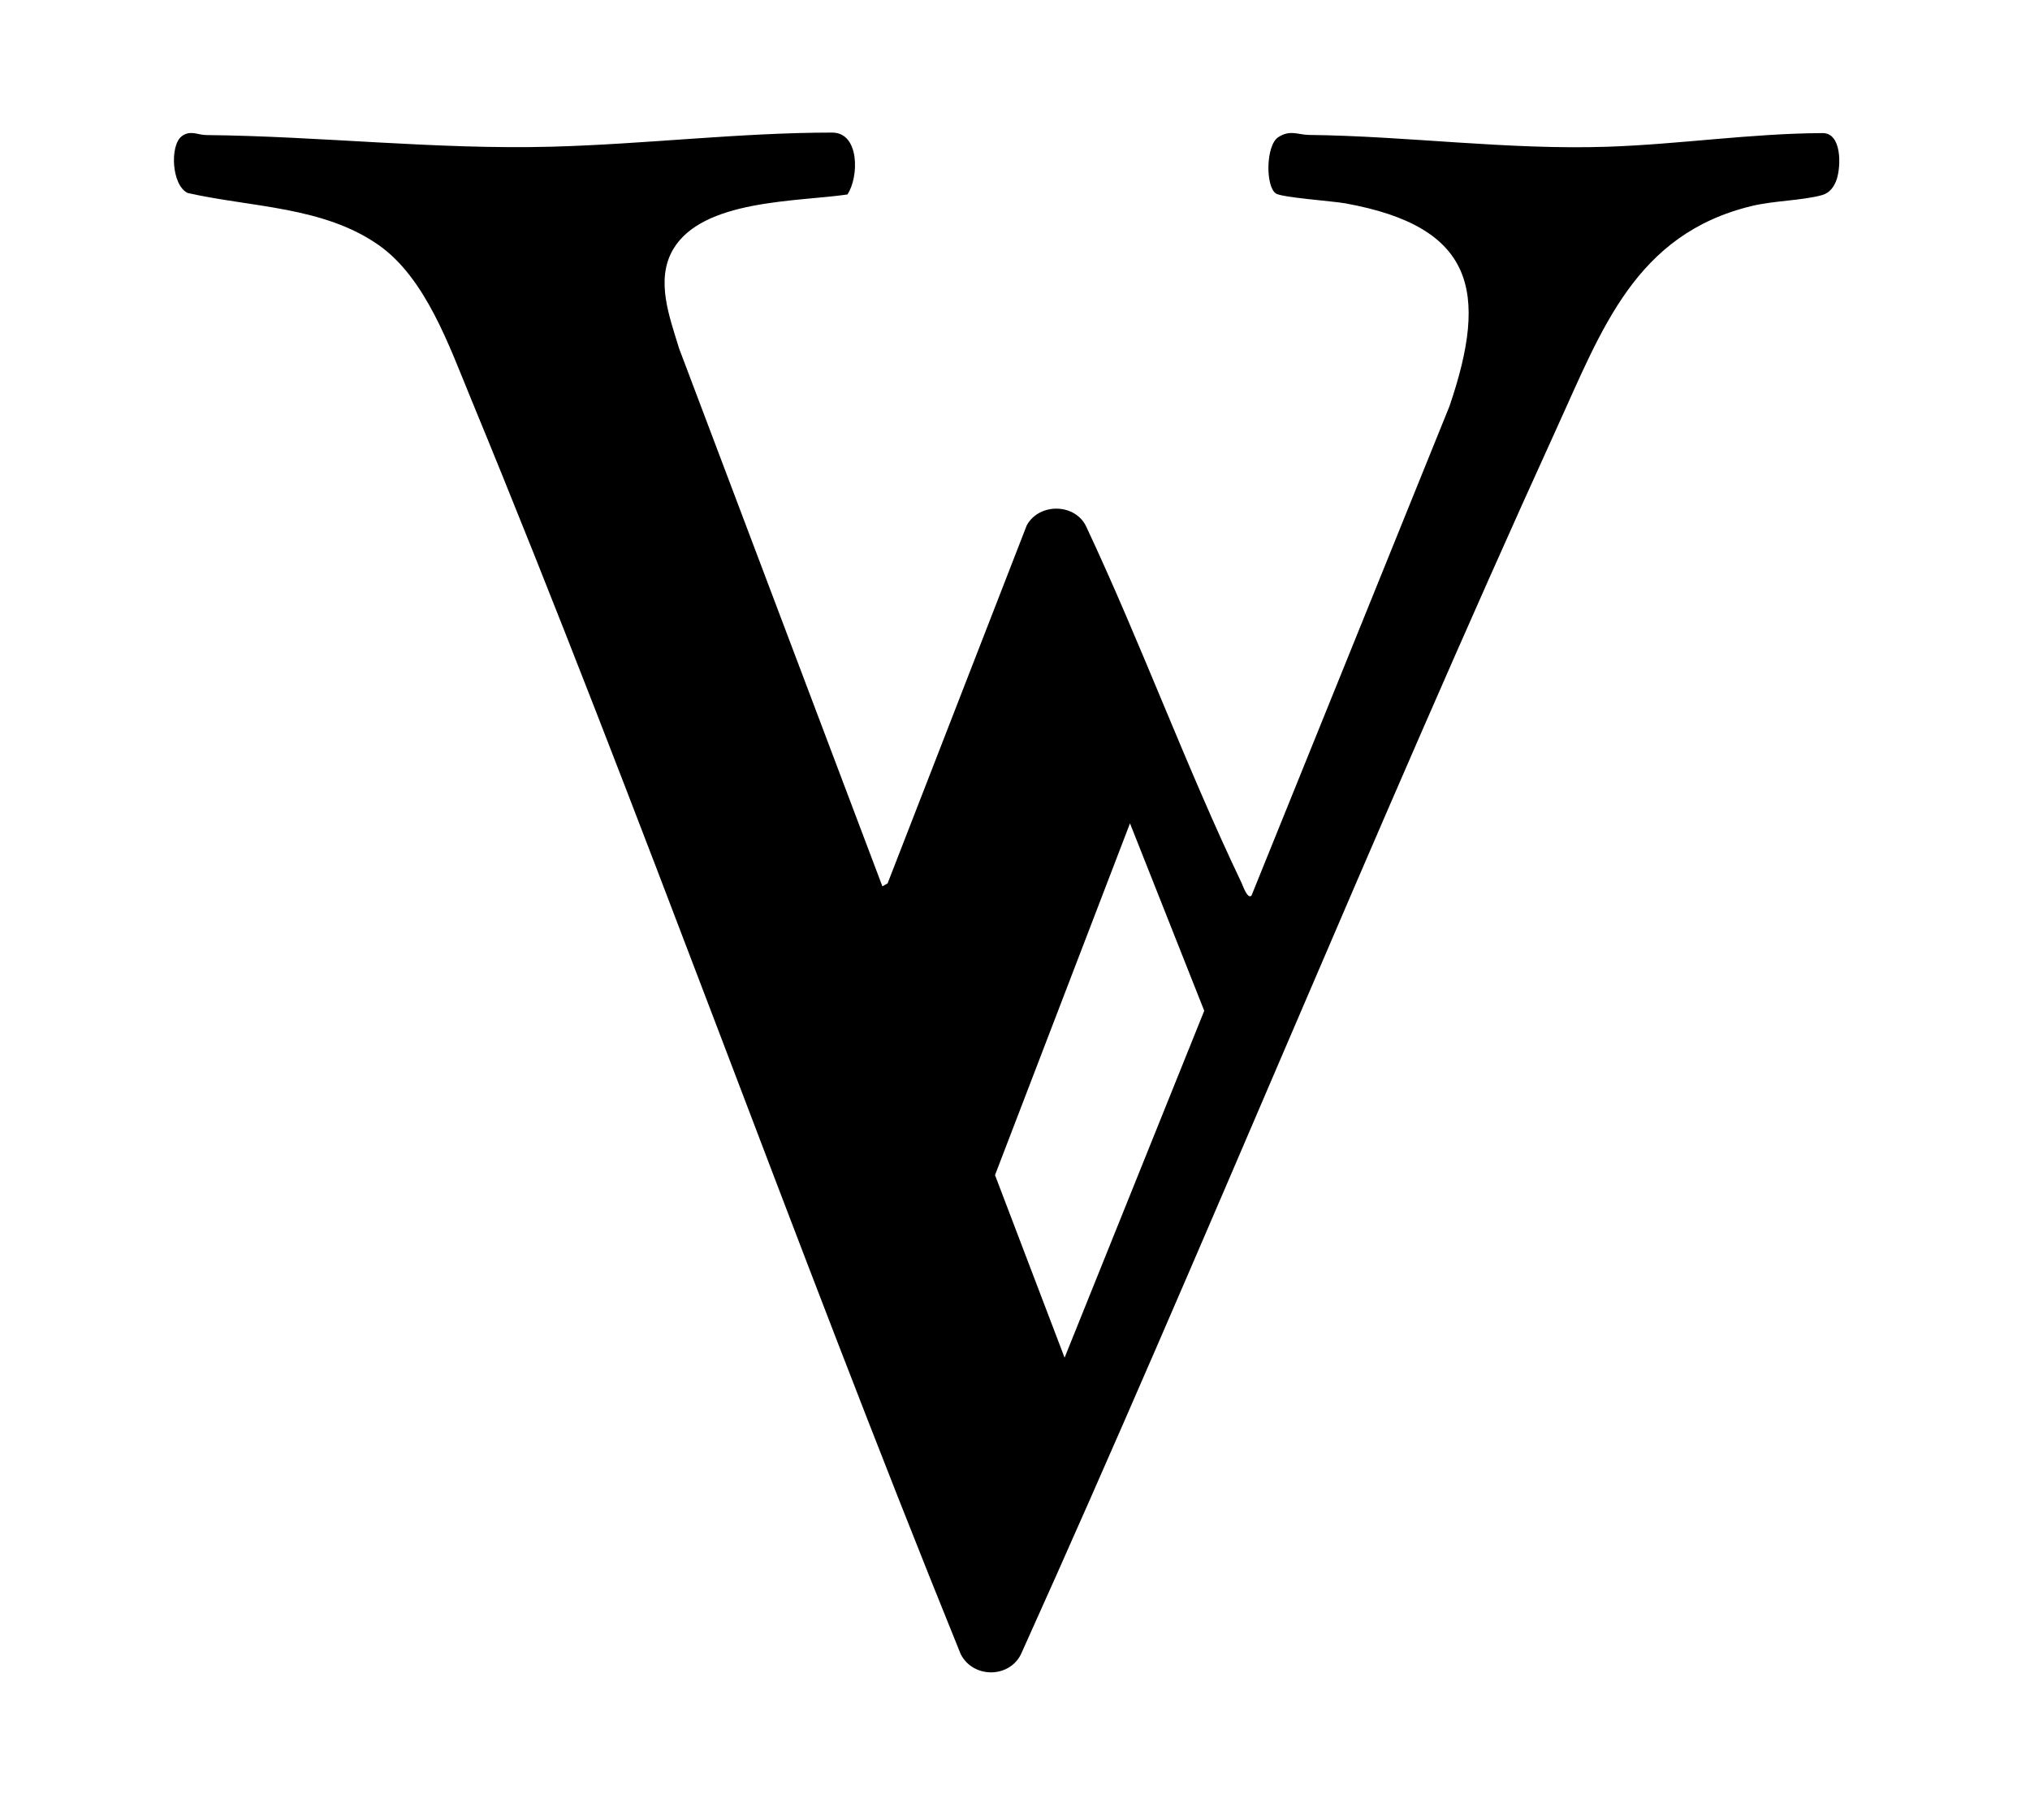 <svg viewBox="0 0 477.95 428.45" xmlns="http://www.w3.org/2000/svg">
  <path fill="#000" d="M207.76,208.65l1.22-.7,32.76-84.28c2.93-5.38,11.54-5.25,14.08.45,12.92,27.54,23.43,56.37,36.54,83.8.27.57,1.34,3.79,2.29,2.92l46.62-115.22c9.3-27.22,5.68-42.28-24.51-47.75-3.04-.55-14.98-1.37-16.37-2.33-2.47-1.7-2.37-11.31.57-13.25,2.76-1.81,4.72-.56,7.18-.53,23.48.28,46.9,3.57,70.42,2.78,16.83-.57,33.74-3.14,50.58-3.21,4.51-.02,4.34,7.77,3.3,10.88-.57,1.71-1.63,3.21-3.43,3.71-4.7,1.3-11.34,1.3-16.65,2.59-27.3,6.64-35.17,28.9-45.75,52.09-43.5,95.39-82.88,192.75-126.01,288.32-2.55,6.19-11.46,6.34-14.42.44-39.78-97.97-75.03-197.93-115.36-295.66-5.02-12.17-10.6-28.26-21.68-36.02-13-9.11-29.96-8.86-44.94-12.25-3.79-1.77-4.27-11.19-1.41-13.36,2-1.52,3.76-.3,5.72-.28,27.19.28,54.24,3.47,81.44,2.74,21.94-.59,44.06-3.31,65.98-3.32,6.55,0,6.3,10.6,3.58,14.57-11.87,1.74-34.05,1.14-41,12.88-4.28,7.23-.84,16.01,1.38,23.37l47.86,126.6ZM250.65,319.6l32.88-81.66-17.48-44.12-31.78,82.8,16.38,42.98Z"/>
</svg>
